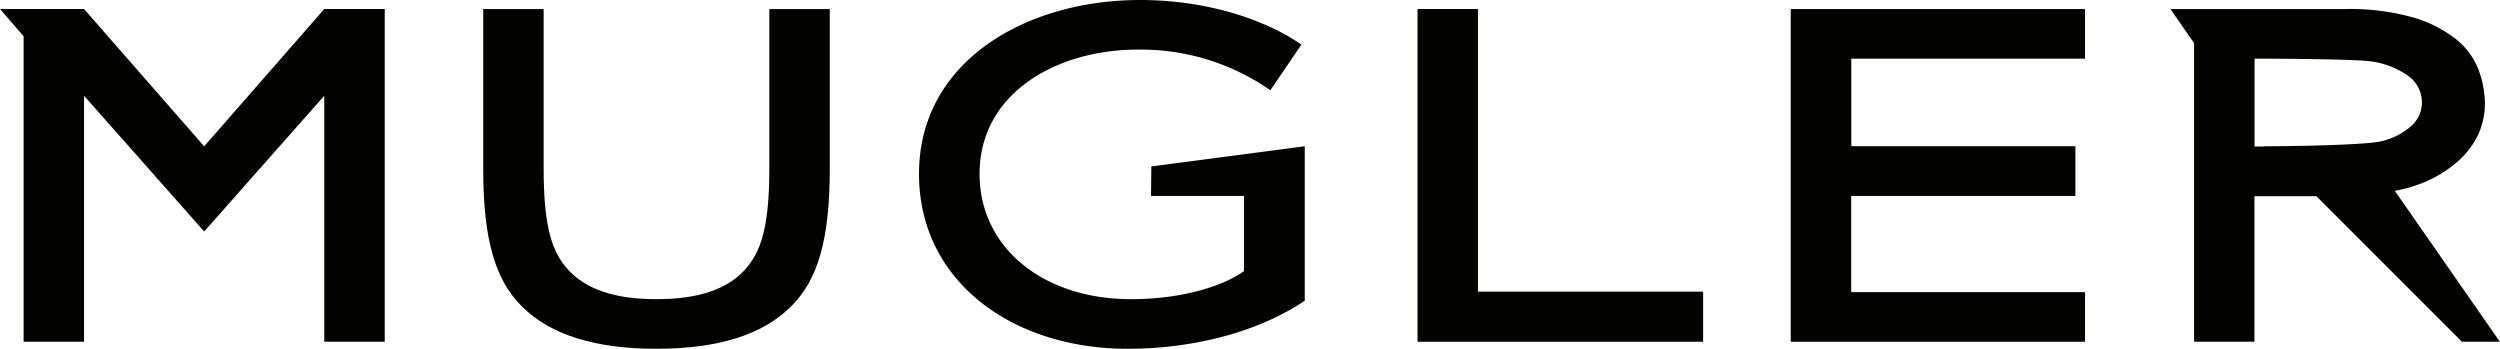 <svg id="Layer_1" data-name="Layer 1" xmlns="http://www.w3.org/2000/svg" viewBox="0 0 395.02 55.11"><defs><style>.cls-1{fill:#030402;}</style></defs><polygon class="cls-1" points="233.53 1.42 223.98 1.42 223.98 54 269.11 54 269.11 46.08 233.53 46.08 233.53 1.42"/><path class="cls-1" d="M345,326.89c0,8.63-1.1,12.67-3.38,15.52-3,3.8-8.11,5.22-14.45,5.22s-11.4-1.42-14.45-5.22c-2.28-2.85-3.38-6.89-3.38-15.52v-25.1h-9.55v25.26c0,11.32,1.95,17.5,6,21.61,4.65,4.75,12,6.81,21.38,6.81s16.73-2.06,21.38-6.81c4.06-4.11,6-10.29,6-21.61V301.79H345Z" transform="translate(-223.44 -300.36)"/><polygon class="cls-1" points="292.5 30.96 327.93 30.96 327.93 23.1 292.52 23.1 292.52 9.27 329.45 9.27 329.45 1.43 282.95 1.43 282.95 54 329.45 54 329.45 46.16 292.5 46.16 292.5 30.96"/><path class="cls-1" d="M405.31,331.32H420V343.2c-3.06,2.22-9.48,4.43-17.85,4.43-14,0-23.93-8.23-23.93-19.79,0-12.83,12.27-19.64,24.95-19.64a35.78,35.78,0,0,1,21,6.42l4.9-7.21c-5.75-4-15-7.05-25.52-7.05-17.83,0-34.9,9.58-34.9,27.48,0,17,14.78,27.63,32.95,27.63,10.82,0,21-2.85,28-7.6v-24.4l-24.24,3.19Z" transform="translate(-223.44 -300.36)"/><polygon class="cls-1" points="13.28 1.42 32.26 23.12 51.24 1.42 60.79 1.42 60.79 54 51.24 54 51.24 15.13 32.26 36.58 13.28 15.13 13.28 54 3.73 54 3.73 5.73 0 1.42 13.28 1.42"/><path class="cls-1" d="M601.84,330.51a21.82,21.82,0,0,0,4.34-1.23,19.29,19.29,0,0,0,5.36-3.2,13.55,13.55,0,0,0,3.37-4.23,11.88,11.88,0,0,0,1.17-5.14,15.88,15.88,0,0,0-1-5.31,11.52,11.52,0,0,0-3.46-4.76,19.73,19.73,0,0,0-6.78-3.49,36.51,36.51,0,0,0-10.94-1.36H566.39l3.73,5.38h0v47.19h9.54v-23h9.78l23,23h6Zm-20.68-7h-1.48V309.63h.49c6.39,0,15.49.15,17.33.37a13.2,13.2,0,0,1,6.18,2.16,5.16,5.16,0,0,1,2.44,4.37,5,5,0,0,1-1.74,3.79,10.72,10.72,0,0,1-4.8,2.38c-2.05.51-12.36.77-18.42.77" transform="translate(-223.44 -300.36)"/></svg>
